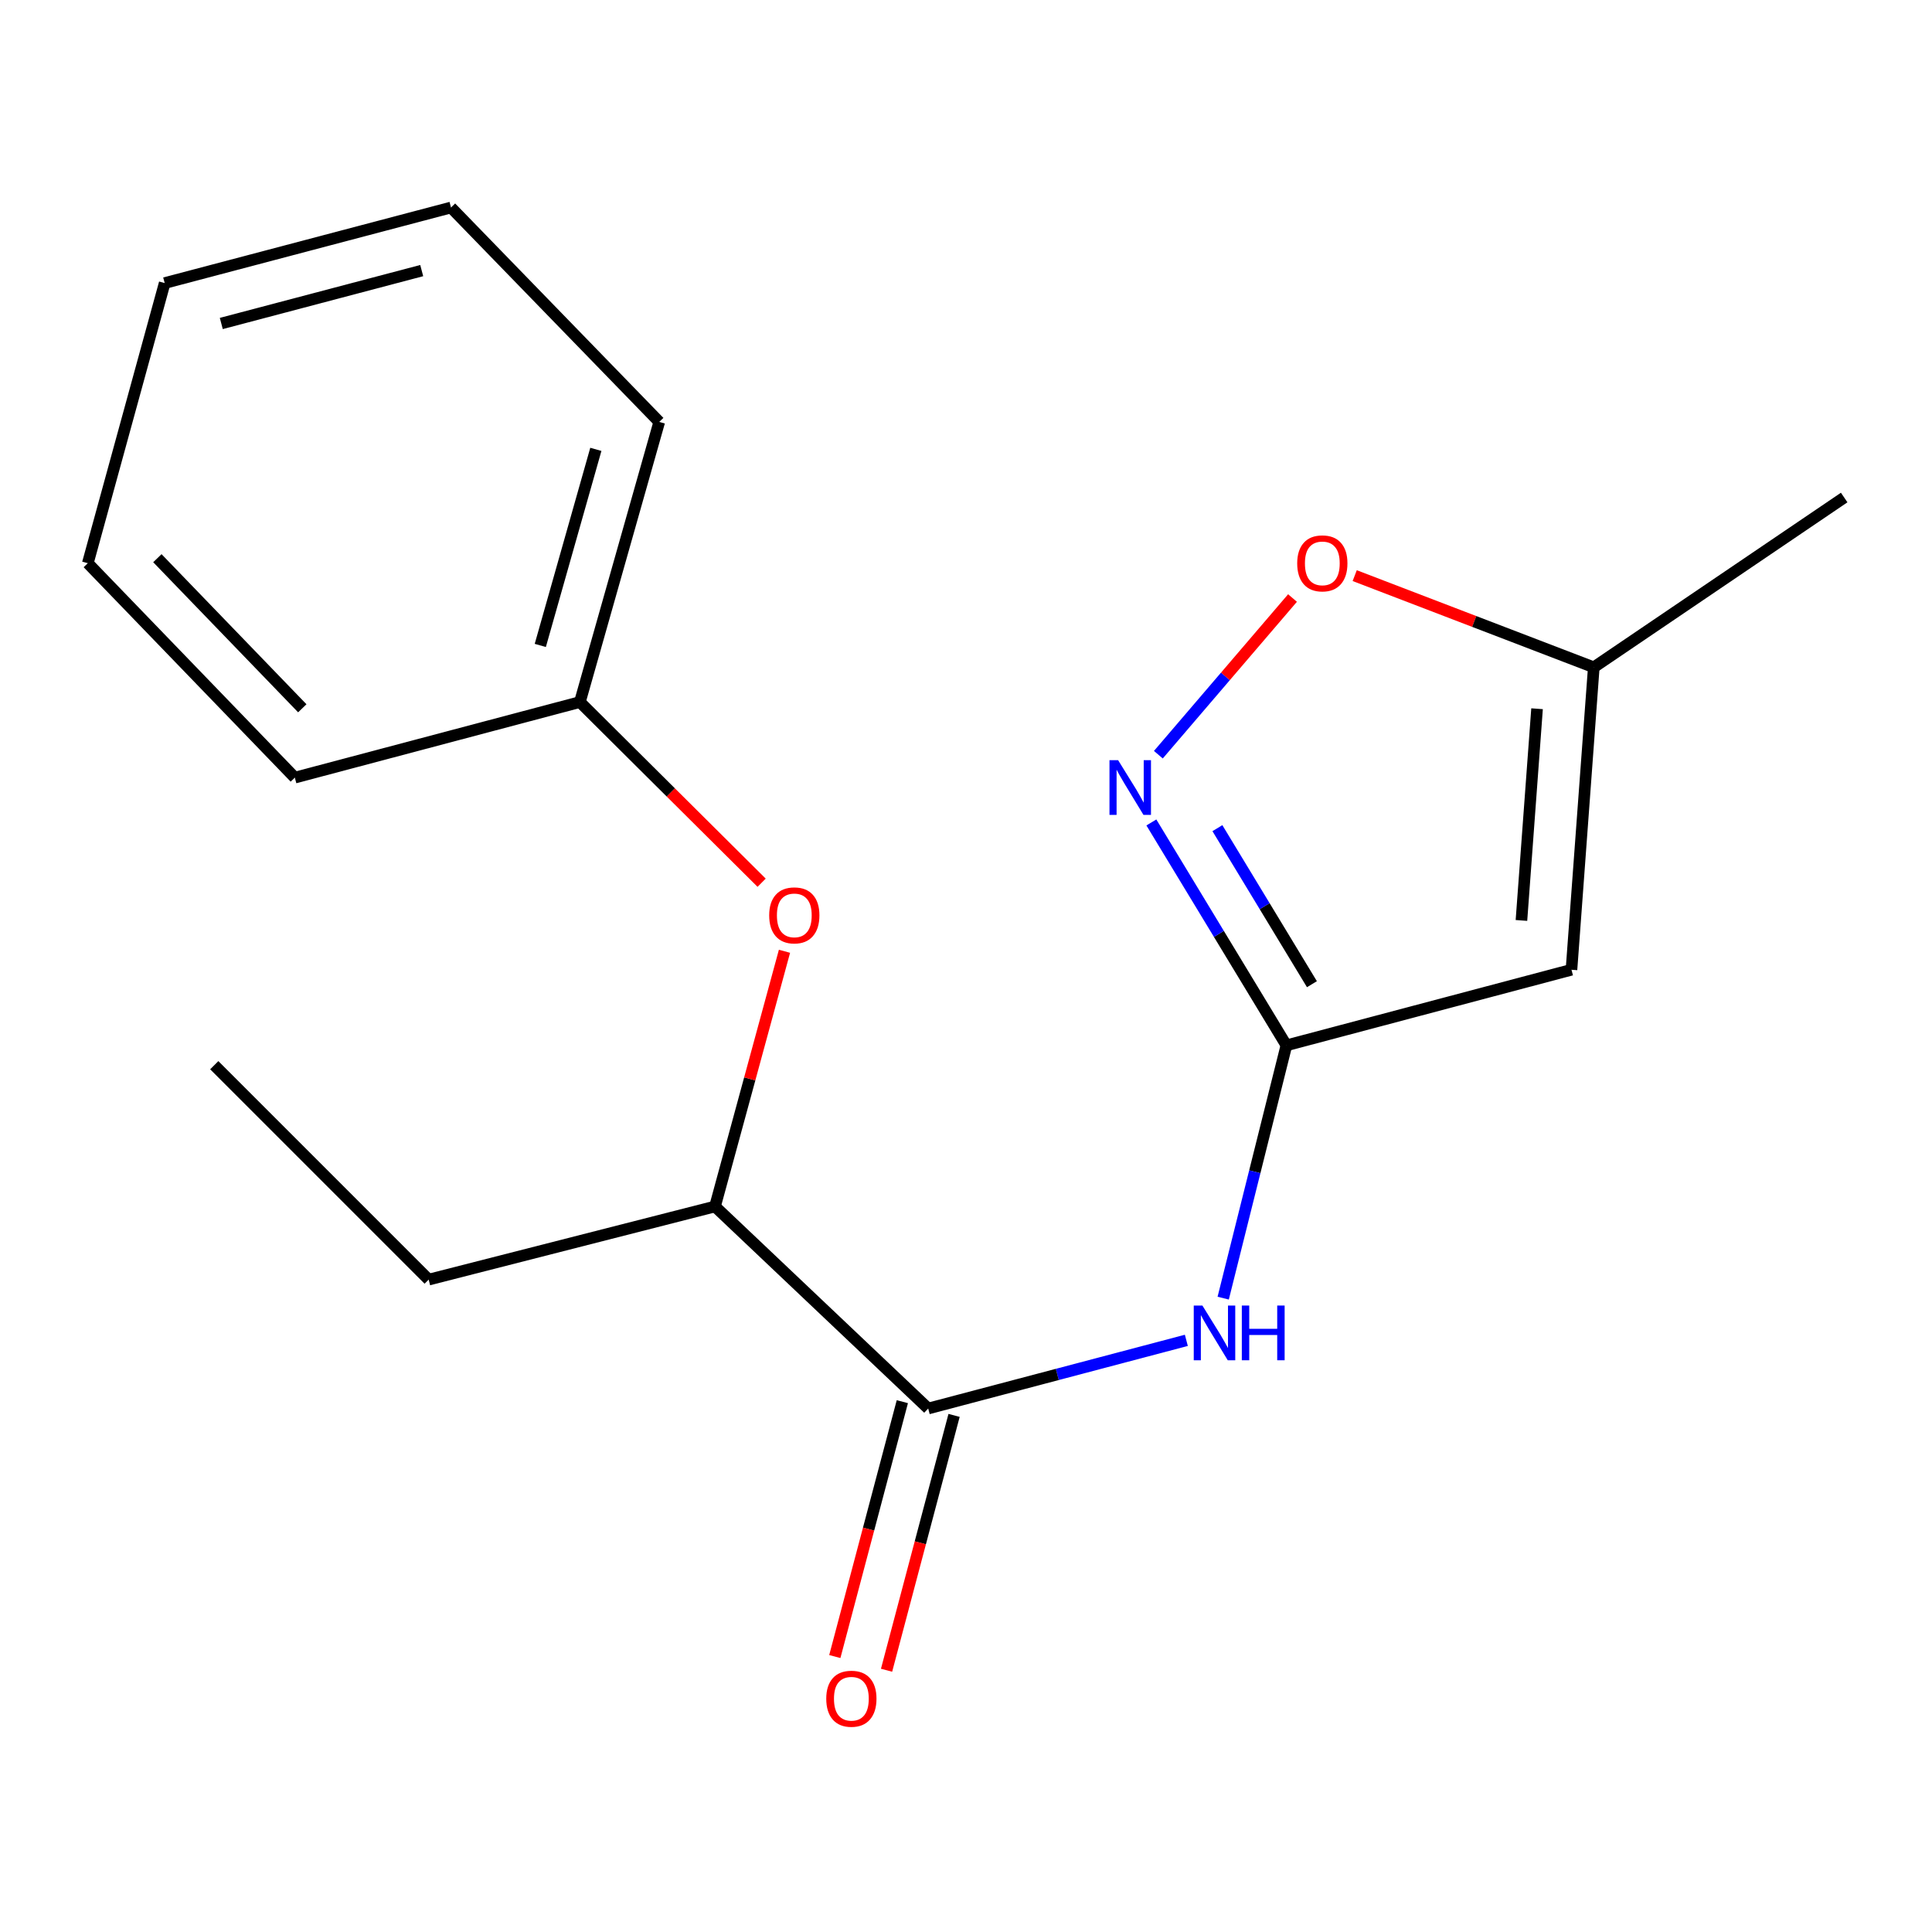 <?xml version='1.0' encoding='iso-8859-1'?>
<svg version='1.1' baseProfile='full'
              xmlns='http://www.w3.org/2000/svg'
                      xmlns:rdkit='http://www.rdkit.org/xml'
                      xmlns:xlink='http://www.w3.org/1999/xlink'
                  xml:space='preserve'
width='1000px' height='1000px' viewBox='0 0 1000 1000'>
<!-- END OF HEADER -->
<rect style='opacity:1.0;fill:#FFFFFF;stroke:none' width='1000' height='1000' x='0' y='0'> </rect>
<path class='bond-0' d='M 665.839,541.08 L 630.892,483.39' style='fill:none;fill-rule:evenodd;stroke:#000000;stroke-width:6px;stroke-linecap:butt;stroke-linejoin:miter;stroke-opacity:1' />
<path class='bond-0' d='M 630.892,483.39 L 595.945,425.7' style='fill:none;fill-rule:evenodd;stroke:#0000FF;stroke-width:6px;stroke-linecap:butt;stroke-linejoin:miter;stroke-opacity:1' />
<path class='bond-0' d='M 679.051,509.419 L 654.588,469.036' style='fill:none;fill-rule:evenodd;stroke:#000000;stroke-width:6px;stroke-linecap:butt;stroke-linejoin:miter;stroke-opacity:1' />
<path class='bond-0' d='M 654.588,469.036 L 630.125,428.653' style='fill:none;fill-rule:evenodd;stroke:#0000FF;stroke-width:6px;stroke-linecap:butt;stroke-linejoin:miter;stroke-opacity:1' />
<path class='bond-1' d='M 665.839,541.08 L 813.394,501.941' style='fill:none;fill-rule:evenodd;stroke:#000000;stroke-width:6px;stroke-linecap:butt;stroke-linejoin:miter;stroke-opacity:1' />
<path class='bond-2' d='M 665.839,541.08 L 649.481,606.499' style='fill:none;fill-rule:evenodd;stroke:#000000;stroke-width:6px;stroke-linecap:butt;stroke-linejoin:miter;stroke-opacity:1' />
<path class='bond-2' d='M 649.481,606.499 L 633.123,671.917' style='fill:none;fill-rule:evenodd;stroke:#0000FF;stroke-width:6px;stroke-linecap:butt;stroke-linejoin:miter;stroke-opacity:1' />
<path class='bond-4' d='M 599.567,390.632 L 634.284,350.084' style='fill:none;fill-rule:evenodd;stroke:#0000FF;stroke-width:6px;stroke-linecap:butt;stroke-linejoin:miter;stroke-opacity:1' />
<path class='bond-4' d='M 634.284,350.084 L 669.001,309.536' style='fill:none;fill-rule:evenodd;stroke:#FF0000;stroke-width:6px;stroke-linecap:butt;stroke-linejoin:miter;stroke-opacity:1' />
<path class='bond-5' d='M 813.394,501.941 L 824.937,345.398' style='fill:none;fill-rule:evenodd;stroke:#000000;stroke-width:6px;stroke-linecap:butt;stroke-linejoin:miter;stroke-opacity:1' />
<path class='bond-5' d='M 787.496,476.422 L 795.577,366.842' style='fill:none;fill-rule:evenodd;stroke:#000000;stroke-width:6px;stroke-linecap:butt;stroke-linejoin:miter;stroke-opacity:1' />
<path class='bond-3' d='M 614.052,693.761 L 547.245,711.406' style='fill:none;fill-rule:evenodd;stroke:#0000FF;stroke-width:6px;stroke-linecap:butt;stroke-linejoin:miter;stroke-opacity:1' />
<path class='bond-3' d='M 547.245,711.406 L 480.438,729.052' style='fill:none;fill-rule:evenodd;stroke:#000000;stroke-width:6px;stroke-linecap:butt;stroke-linejoin:miter;stroke-opacity:1' />
<path class='bond-6' d='M 480.438,729.052 L 370.084,624.469' style='fill:none;fill-rule:evenodd;stroke:#000000;stroke-width:6px;stroke-linecap:butt;stroke-linejoin:miter;stroke-opacity:1' />
<path class='bond-8' d='M 467.048,725.505 L 449.574,791.466' style='fill:none;fill-rule:evenodd;stroke:#000000;stroke-width:6px;stroke-linecap:butt;stroke-linejoin:miter;stroke-opacity:1' />
<path class='bond-8' d='M 449.574,791.466 L 432.099,857.427' style='fill:none;fill-rule:evenodd;stroke:#FF0000;stroke-width:6px;stroke-linecap:butt;stroke-linejoin:miter;stroke-opacity:1' />
<path class='bond-8' d='M 493.828,732.599 L 476.354,798.56' style='fill:none;fill-rule:evenodd;stroke:#000000;stroke-width:6px;stroke-linecap:butt;stroke-linejoin:miter;stroke-opacity:1' />
<path class='bond-8' d='M 476.354,798.56 L 458.88,864.521' style='fill:none;fill-rule:evenodd;stroke:#FF0000;stroke-width:6px;stroke-linecap:butt;stroke-linejoin:miter;stroke-opacity:1' />
<path class='bond-18' d='M 701.194,297.942 L 763.065,321.67' style='fill:none;fill-rule:evenodd;stroke:#FF0000;stroke-width:6px;stroke-linecap:butt;stroke-linejoin:miter;stroke-opacity:1' />
<path class='bond-18' d='M 763.065,321.67 L 824.937,345.398' style='fill:none;fill-rule:evenodd;stroke:#000000;stroke-width:6px;stroke-linecap:butt;stroke-linejoin:miter;stroke-opacity:1' />
<path class='bond-10' d='M 824.937,345.398 L 954.545,257.515' style='fill:none;fill-rule:evenodd;stroke:#000000;stroke-width:6px;stroke-linecap:butt;stroke-linejoin:miter;stroke-opacity:1' />
<path class='bond-7' d='M 370.084,624.469 L 388.067,558.424' style='fill:none;fill-rule:evenodd;stroke:#000000;stroke-width:6px;stroke-linecap:butt;stroke-linejoin:miter;stroke-opacity:1' />
<path class='bond-7' d='M 388.067,558.424 L 406.049,492.38' style='fill:none;fill-rule:evenodd;stroke:#FF0000;stroke-width:6px;stroke-linecap:butt;stroke-linejoin:miter;stroke-opacity:1' />
<path class='bond-11' d='M 370.084,624.469 L 221.883,662.331' style='fill:none;fill-rule:evenodd;stroke:#000000;stroke-width:6px;stroke-linecap:butt;stroke-linejoin:miter;stroke-opacity:1' />
<path class='bond-9' d='M 394.219,456.899 L 347.183,410.137' style='fill:none;fill-rule:evenodd;stroke:#FF0000;stroke-width:6px;stroke-linecap:butt;stroke-linejoin:miter;stroke-opacity:1' />
<path class='bond-9' d='M 347.183,410.137 L 300.147,363.375' style='fill:none;fill-rule:evenodd;stroke:#000000;stroke-width:6px;stroke-linecap:butt;stroke-linejoin:miter;stroke-opacity:1' />
<path class='bond-12' d='M 300.147,363.375 L 341.225,218.39' style='fill:none;fill-rule:evenodd;stroke:#000000;stroke-width:6px;stroke-linecap:butt;stroke-linejoin:miter;stroke-opacity:1' />
<path class='bond-12' d='M 279.654,334.075 L 308.409,232.586' style='fill:none;fill-rule:evenodd;stroke:#000000;stroke-width:6px;stroke-linecap:butt;stroke-linejoin:miter;stroke-opacity:1' />
<path class='bond-13' d='M 300.147,363.375 L 152.607,402.499' style='fill:none;fill-rule:evenodd;stroke:#000000;stroke-width:6px;stroke-linecap:butt;stroke-linejoin:miter;stroke-opacity:1' />
<path class='bond-14' d='M 221.883,662.331 L 110.898,551.346' style='fill:none;fill-rule:evenodd;stroke:#000000;stroke-width:6px;stroke-linecap:butt;stroke-linejoin:miter;stroke-opacity:1' />
<path class='bond-15' d='M 341.225,218.39 L 233.441,107.405' style='fill:none;fill-rule:evenodd;stroke:#000000;stroke-width:6px;stroke-linecap:butt;stroke-linejoin:miter;stroke-opacity:1' />
<path class='bond-16' d='M 152.607,402.499 L 45.455,291.514' style='fill:none;fill-rule:evenodd;stroke:#000000;stroke-width:6px;stroke-linecap:butt;stroke-linejoin:miter;stroke-opacity:1' />
<path class='bond-16' d='M 156.465,366.608 L 81.458,288.919' style='fill:none;fill-rule:evenodd;stroke:#000000;stroke-width:6px;stroke-linecap:butt;stroke-linejoin:miter;stroke-opacity:1' />
<path class='bond-19' d='M 233.441,107.405 L 85.24,146.514' style='fill:none;fill-rule:evenodd;stroke:#000000;stroke-width:6px;stroke-linecap:butt;stroke-linejoin:miter;stroke-opacity:1' />
<path class='bond-19' d='M 218.28,140.058 L 114.54,167.435' style='fill:none;fill-rule:evenodd;stroke:#000000;stroke-width:6px;stroke-linecap:butt;stroke-linejoin:miter;stroke-opacity:1' />
<path class='bond-17' d='M 45.455,291.514 L 85.24,146.514' style='fill:none;fill-rule:evenodd;stroke:#000000;stroke-width:6px;stroke-linecap:butt;stroke-linejoin:miter;stroke-opacity:1' />
<path  class='atom-1' d='M 578.745 393.479
L 588.025 408.479
Q 588.945 409.959, 590.425 412.639
Q 591.905 415.319, 591.985 415.479
L 591.985 393.479
L 595.745 393.479
L 595.745 421.799
L 591.865 421.799
L 581.905 405.399
Q 580.745 403.479, 579.505 401.279
Q 578.305 399.079, 577.945 398.399
L 577.945 421.799
L 574.265 421.799
L 574.265 393.479
L 578.745 393.479
' fill='#0000FF'/>
<path  class='atom-3' d='M 622.363 675.752
L 631.643 690.752
Q 632.563 692.232, 634.043 694.912
Q 635.523 697.592, 635.603 697.752
L 635.603 675.752
L 639.363 675.752
L 639.363 704.072
L 635.483 704.072
L 625.523 687.672
Q 624.363 685.752, 623.123 683.552
Q 621.923 681.352, 621.563 680.672
L 621.563 704.072
L 617.883 704.072
L 617.883 675.752
L 622.363 675.752
' fill='#0000FF'/>
<path  class='atom-3' d='M 642.763 675.752
L 646.603 675.752
L 646.603 687.792
L 661.083 687.792
L 661.083 675.752
L 664.923 675.752
L 664.923 704.072
L 661.083 704.072
L 661.083 690.992
L 646.603 690.992
L 646.603 704.072
L 642.763 704.072
L 642.763 675.752
' fill='#0000FF'/>
<path  class='atom-5' d='M 671.432 291.594
Q 671.432 284.794, 674.792 280.994
Q 678.152 277.194, 684.432 277.194
Q 690.712 277.194, 694.072 280.994
Q 697.432 284.794, 697.432 291.594
Q 697.432 298.474, 694.032 302.394
Q 690.632 306.274, 684.432 306.274
Q 678.192 306.274, 674.792 302.394
Q 671.432 298.514, 671.432 291.594
M 684.432 303.074
Q 688.752 303.074, 691.072 300.194
Q 693.432 297.274, 693.432 291.594
Q 693.432 286.034, 691.072 283.234
Q 688.752 280.394, 684.432 280.394
Q 680.112 280.394, 677.752 283.194
Q 675.432 285.994, 675.432 291.594
Q 675.432 297.314, 677.752 300.194
Q 680.112 303.074, 684.432 303.074
' fill='#FF0000'/>
<path  class='atom-8' d='M 398.132 473.793
Q 398.132 466.993, 401.492 463.193
Q 404.852 459.393, 411.132 459.393
Q 417.412 459.393, 420.772 463.193
Q 424.132 466.993, 424.132 473.793
Q 424.132 480.673, 420.732 484.593
Q 417.332 488.473, 411.132 488.473
Q 404.892 488.473, 401.492 484.593
Q 398.132 480.713, 398.132 473.793
M 411.132 485.273
Q 415.452 485.273, 417.772 482.393
Q 420.132 479.473, 420.132 473.793
Q 420.132 468.233, 417.772 465.433
Q 415.452 462.593, 411.132 462.593
Q 406.812 462.593, 404.452 465.393
Q 402.132 468.193, 402.132 473.793
Q 402.132 479.513, 404.452 482.393
Q 406.812 485.273, 411.132 485.273
' fill='#FF0000'/>
<path  class='atom-9' d='M 427.667 879.257
Q 427.667 872.457, 431.027 868.657
Q 434.387 864.857, 440.667 864.857
Q 446.947 864.857, 450.307 868.657
Q 453.667 872.457, 453.667 879.257
Q 453.667 886.137, 450.267 890.057
Q 446.867 893.937, 440.667 893.937
Q 434.427 893.937, 431.027 890.057
Q 427.667 886.177, 427.667 879.257
M 440.667 890.737
Q 444.987 890.737, 447.307 887.857
Q 449.667 884.937, 449.667 879.257
Q 449.667 873.697, 447.307 870.897
Q 444.987 868.057, 440.667 868.057
Q 436.347 868.057, 433.987 870.857
Q 431.667 873.657, 431.667 879.257
Q 431.667 884.977, 433.987 887.857
Q 436.347 890.737, 440.667 890.737
' fill='#FF0000'/>
</svg>
